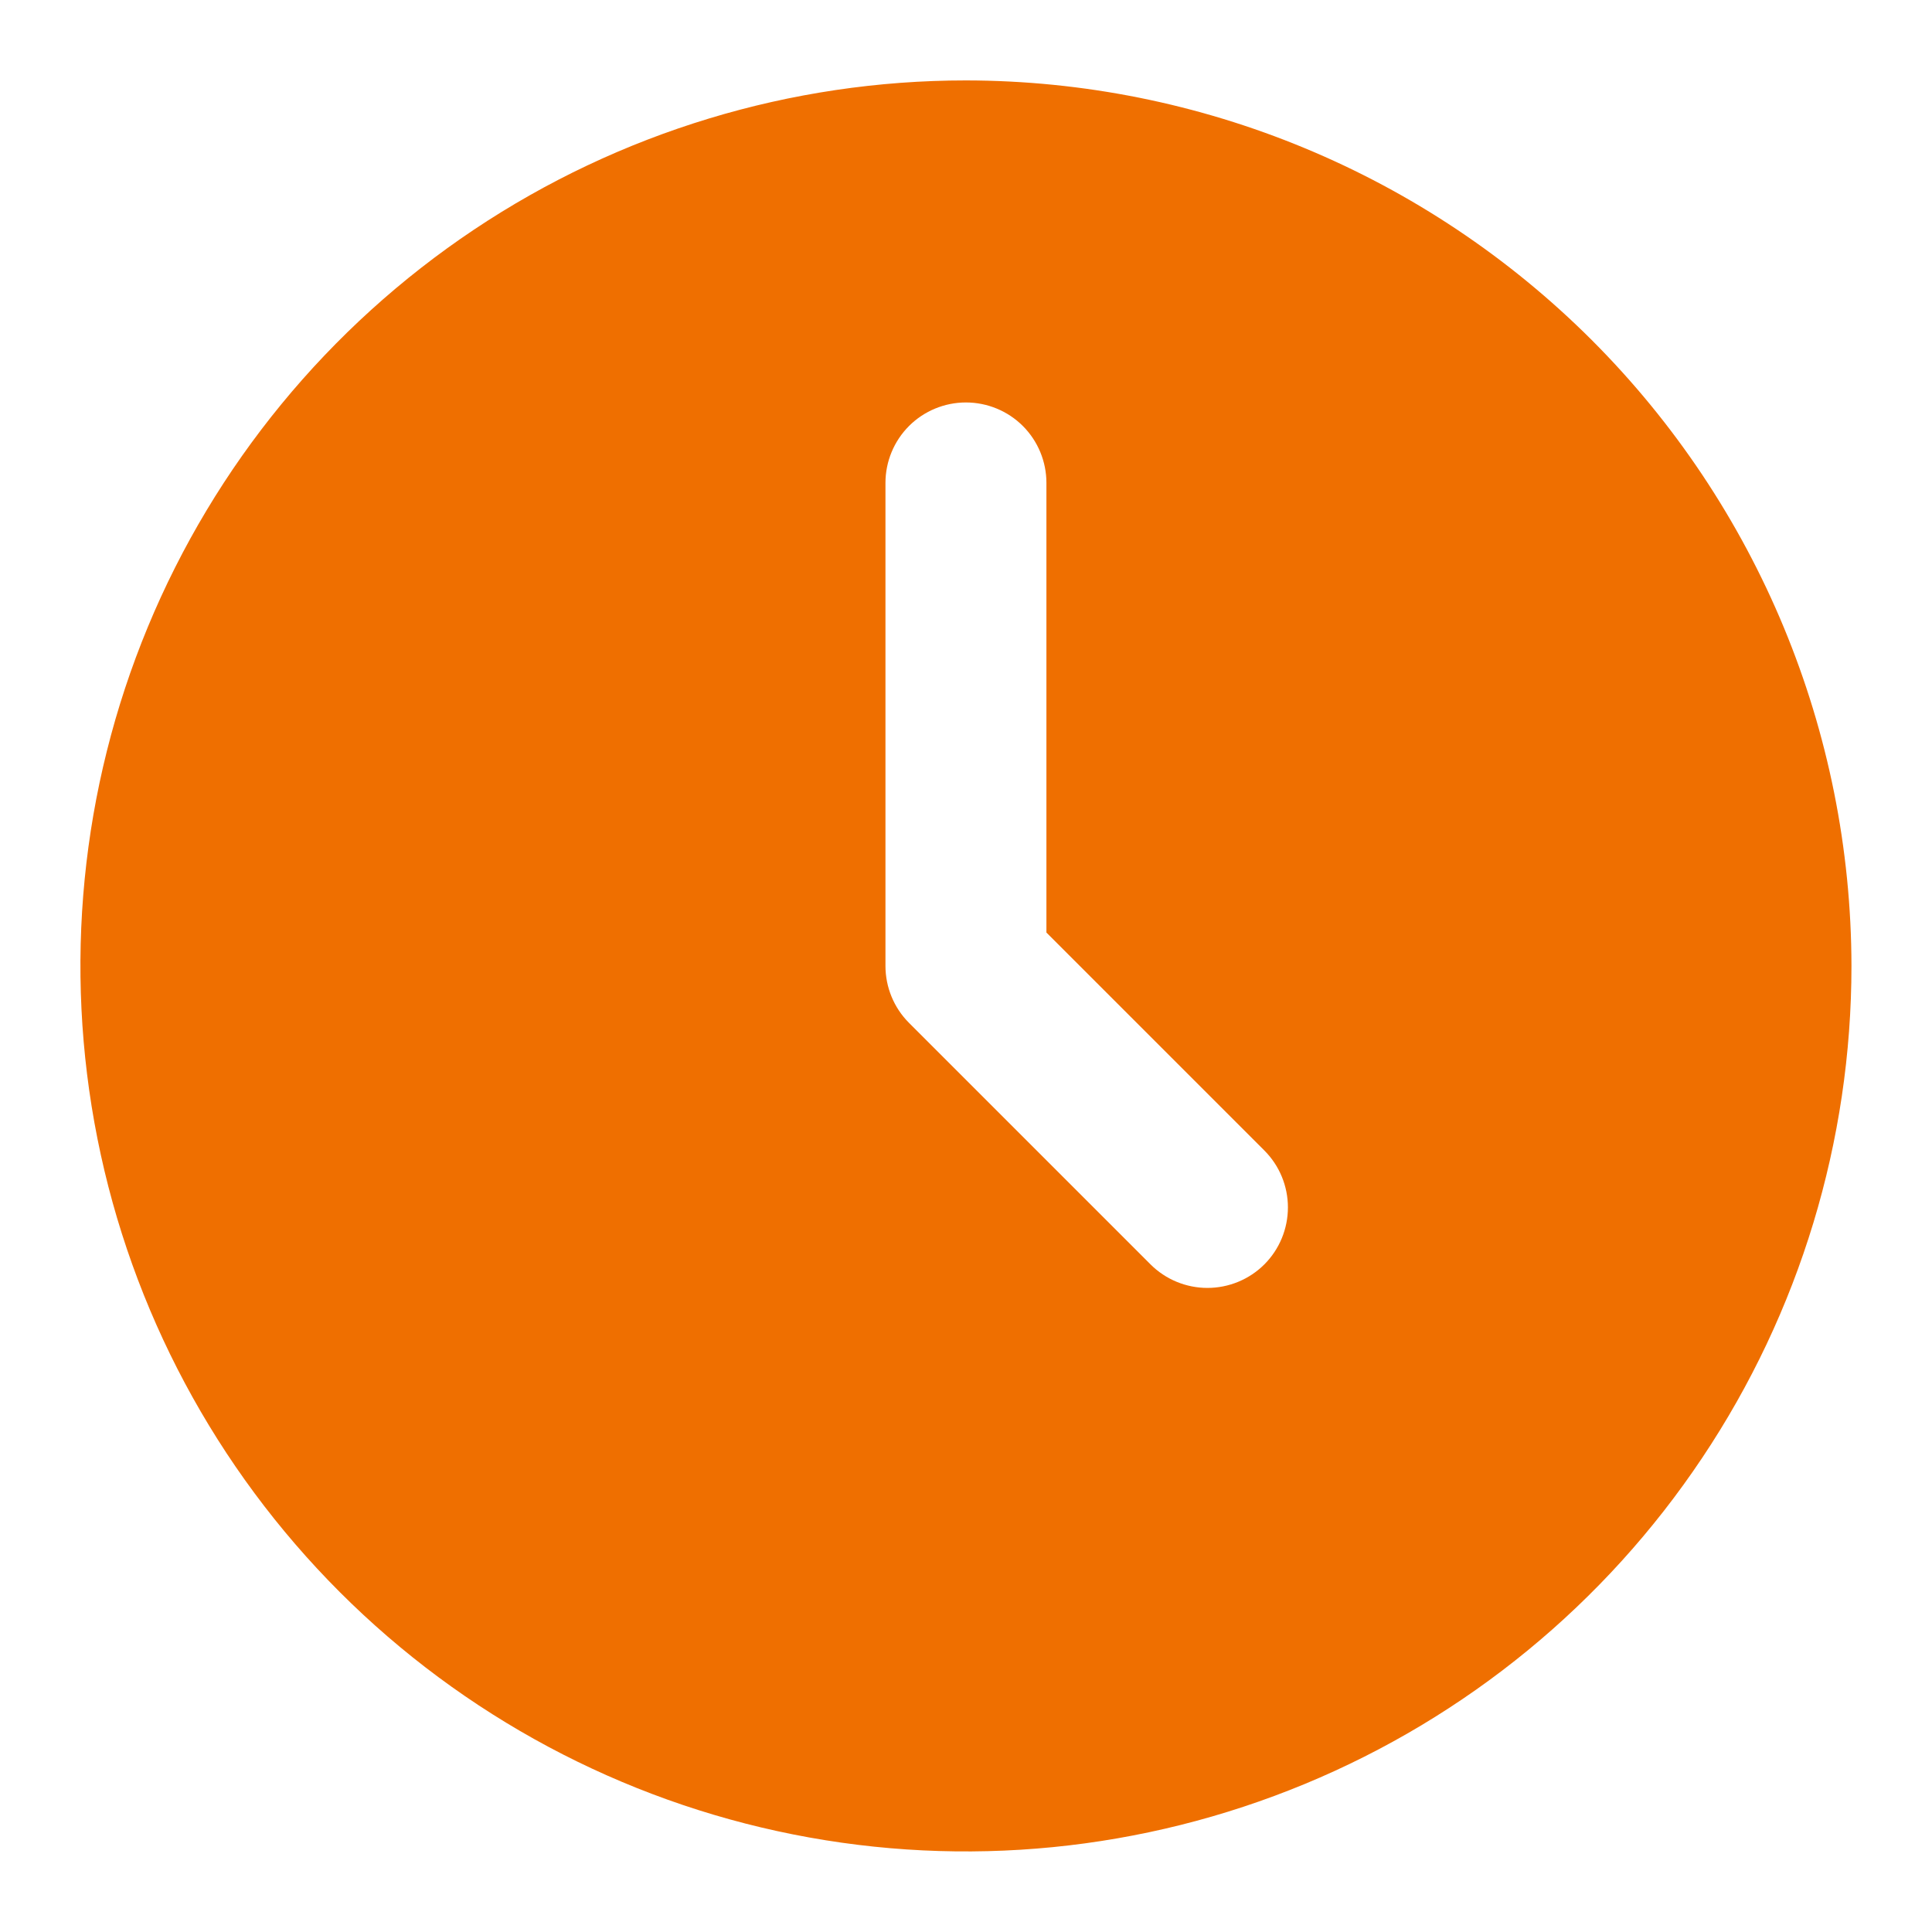 <?xml version="1.0" encoding="UTF-8"?>
<svg xmlns="http://www.w3.org/2000/svg" width="16" height="16" viewBox="0 0 16 16" fill="none">
  <g clip-path="url(#clip0_719_7925)">
    <path d="M7.999 0.666C6.549 0.666 5.131 1.096 3.925 1.902C2.719 2.708 1.779 3.853 1.224 5.193C0.669 6.533 0.524 8.007 0.807 9.43C1.09 10.852 1.788 12.159 2.814 13.185C3.839 14.21 5.146 14.909 6.569 15.192C7.991 15.475 9.466 15.329 10.806 14.774C12.146 14.219 13.291 13.28 14.097 12.073C14.903 10.868 15.333 9.45 15.333 7.999C15.33 6.055 14.557 4.191 13.182 2.816C11.807 1.442 9.944 0.668 7.999 0.666ZM10.471 10.471C10.346 10.596 10.176 10.666 9.999 10.666C9.823 10.666 9.653 10.596 9.528 10.471L7.528 8.471C7.403 8.346 7.333 8.176 7.333 7.999V3.999C7.333 3.823 7.403 3.653 7.528 3.528C7.653 3.403 7.823 3.333 7.999 3.333C8.176 3.333 8.346 3.403 8.471 3.528C8.596 3.653 8.666 3.823 8.666 3.999V7.723L10.471 9.528C10.596 9.653 10.666 9.823 10.666 9.999C10.666 10.176 10.596 10.346 10.471 10.471Z" fill="#EF6F00"></path>
  </g>
  <defs>
    <clipPath id="clip0_719_7925">
      <rect width="16" height="16" fill="white"></rect>
    </clipPath>
  </defs>
</svg>
